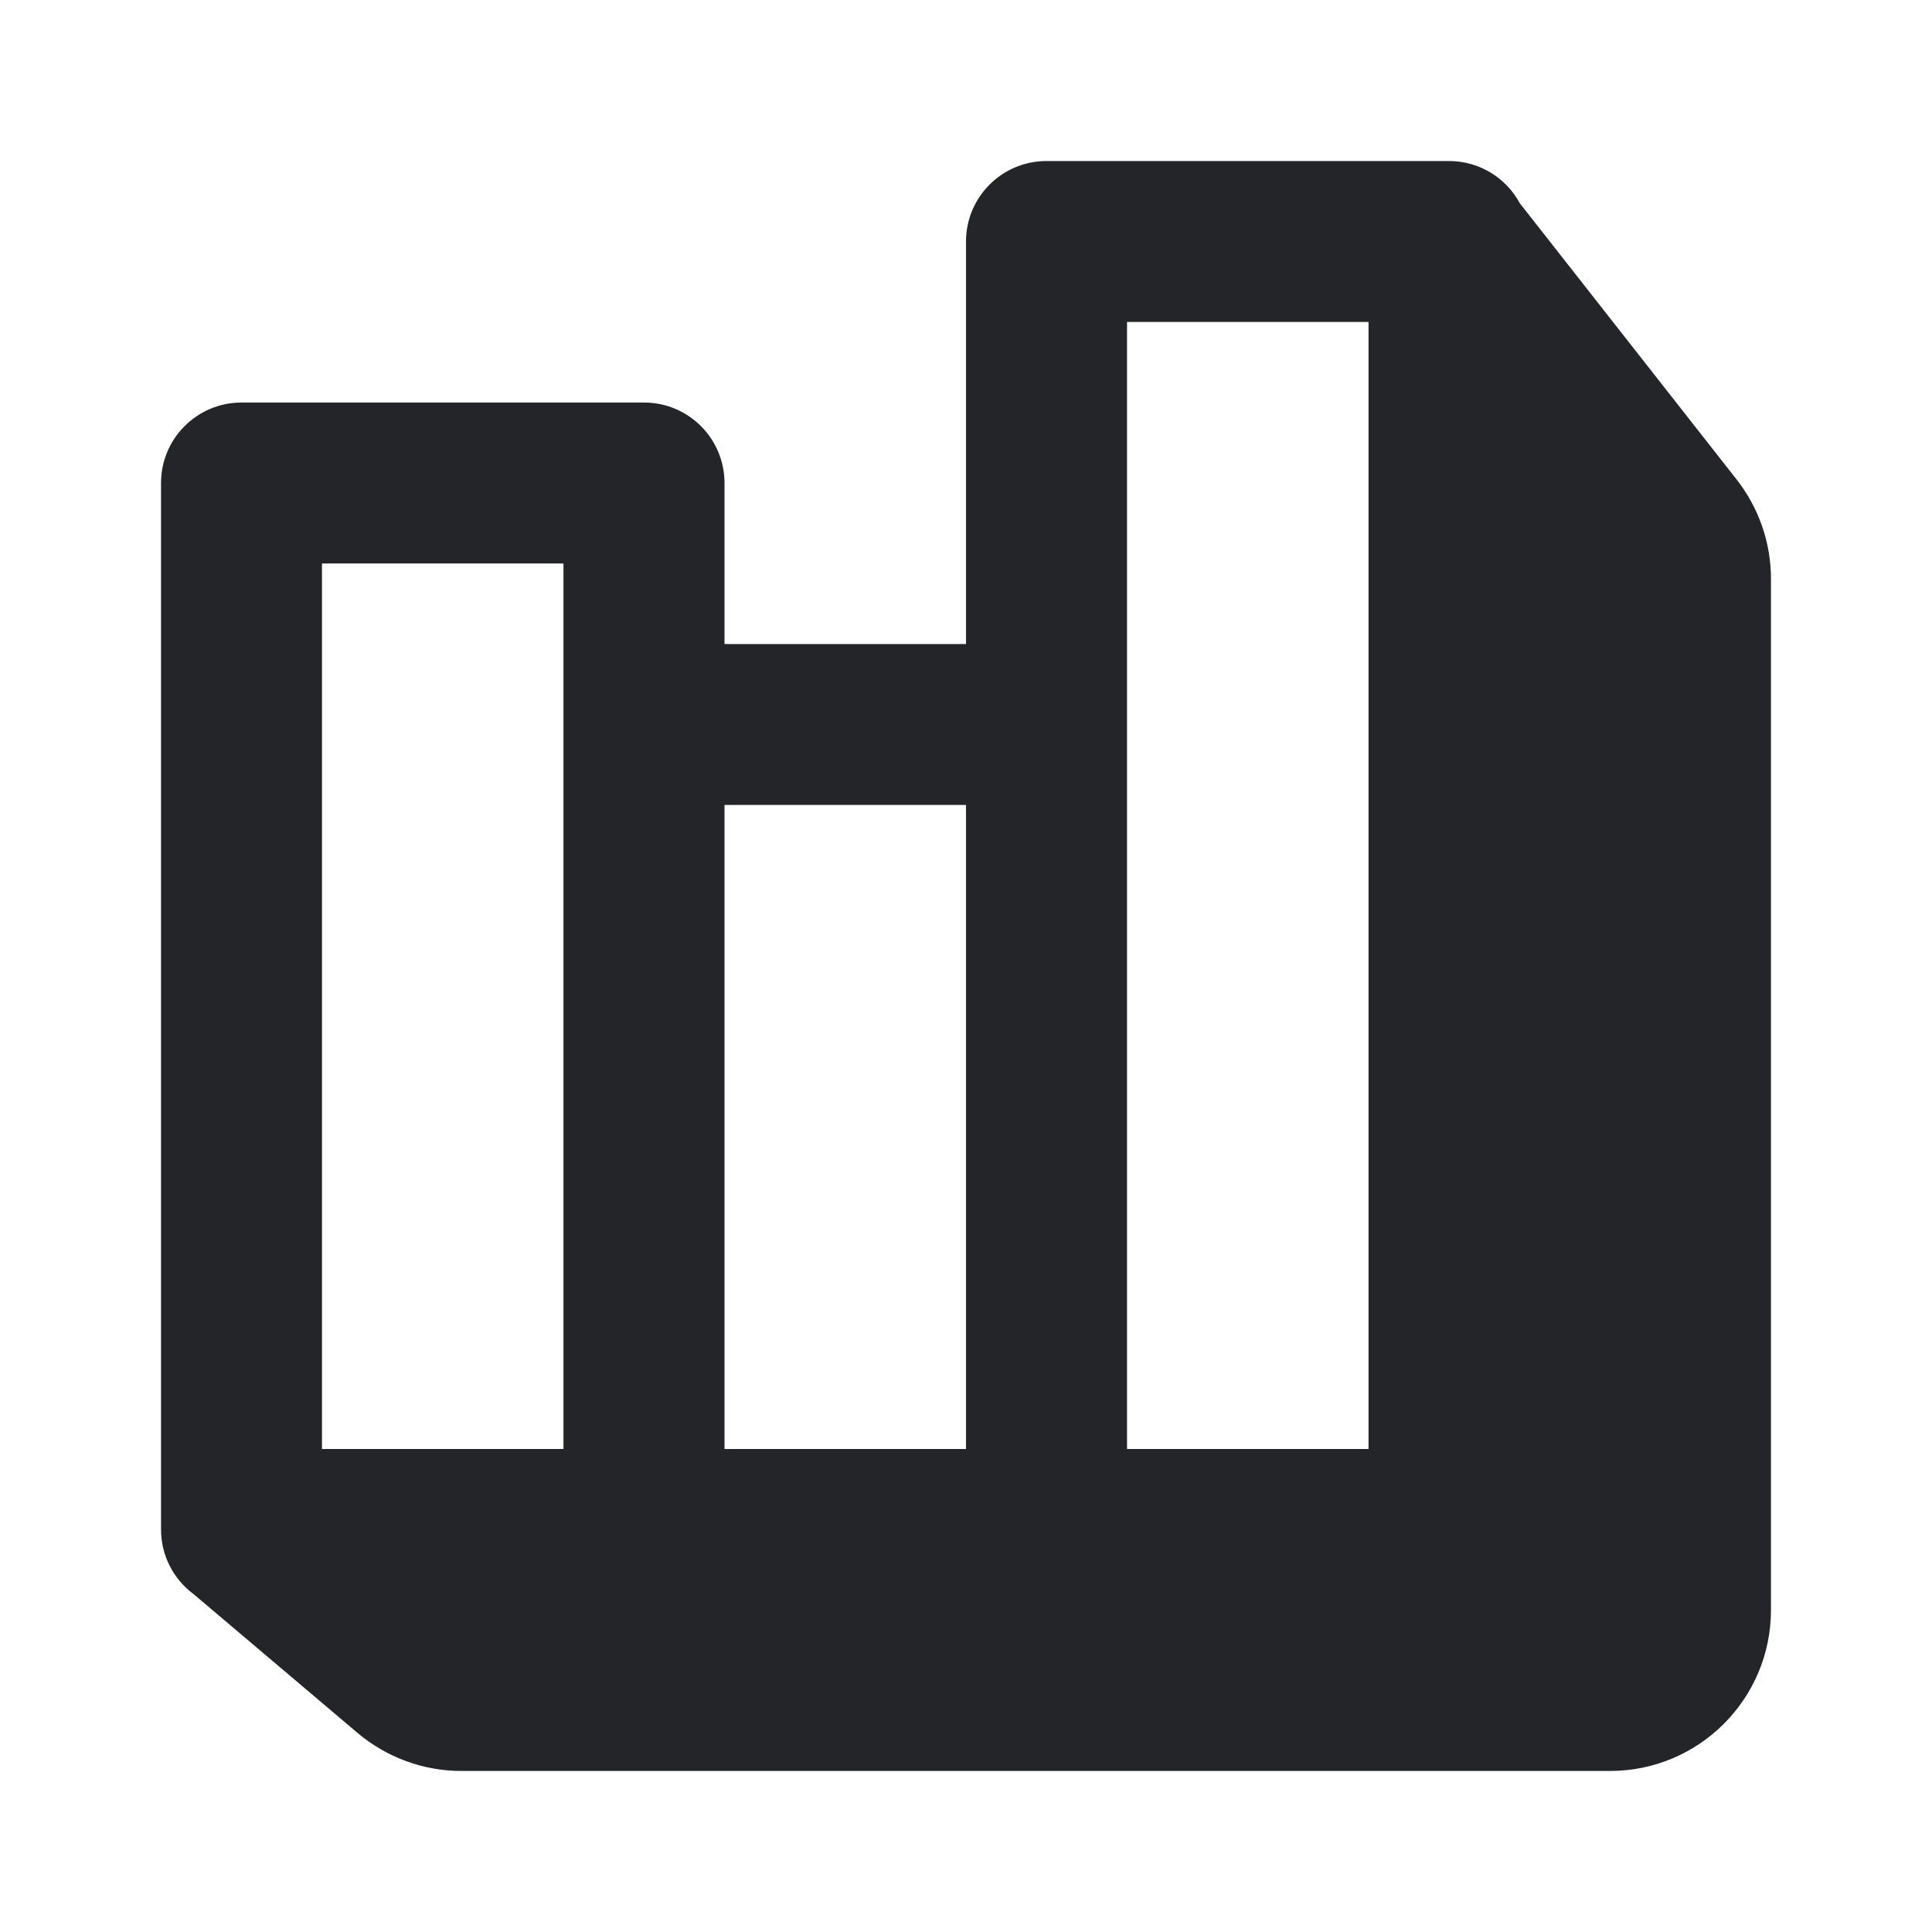 <svg width="20" height="20" viewBox="0 0 20 20" fill="none" xmlns="http://www.w3.org/2000/svg">
<g id="icons8-bar-chart 2">
<path id="Vector" d="M11.667 15V3.333H14.167V15H11.667ZM5.833 5.833V15H3.333V5.833H5.833ZM7.5 8.333H10V15H7.5V8.333ZM10 6.667H7.5V5C7.5 4.54 7.127 4.167 6.667 4.167H2.5C2.04 4.167 1.667 4.54 1.667 5V15.833C1.667 16.108 1.8 16.352 2.006 16.504L3.701 17.939C4.002 18.193 4.383 18.333 4.777 18.333C6.828 18.333 13.518 18.333 16.667 18.333C17.587 18.333 18.333 17.587 18.333 16.667C18.333 13.75 18.333 7.853 18.333 5.993C18.333 5.619 18.208 5.258 17.977 4.963L15.733 2.104C15.592 1.843 15.317 1.667 15 1.667H10.833C10.373 1.667 10 2.04 10 2.5V6.667Z" fill="#232529"/>
</g>
</svg>
